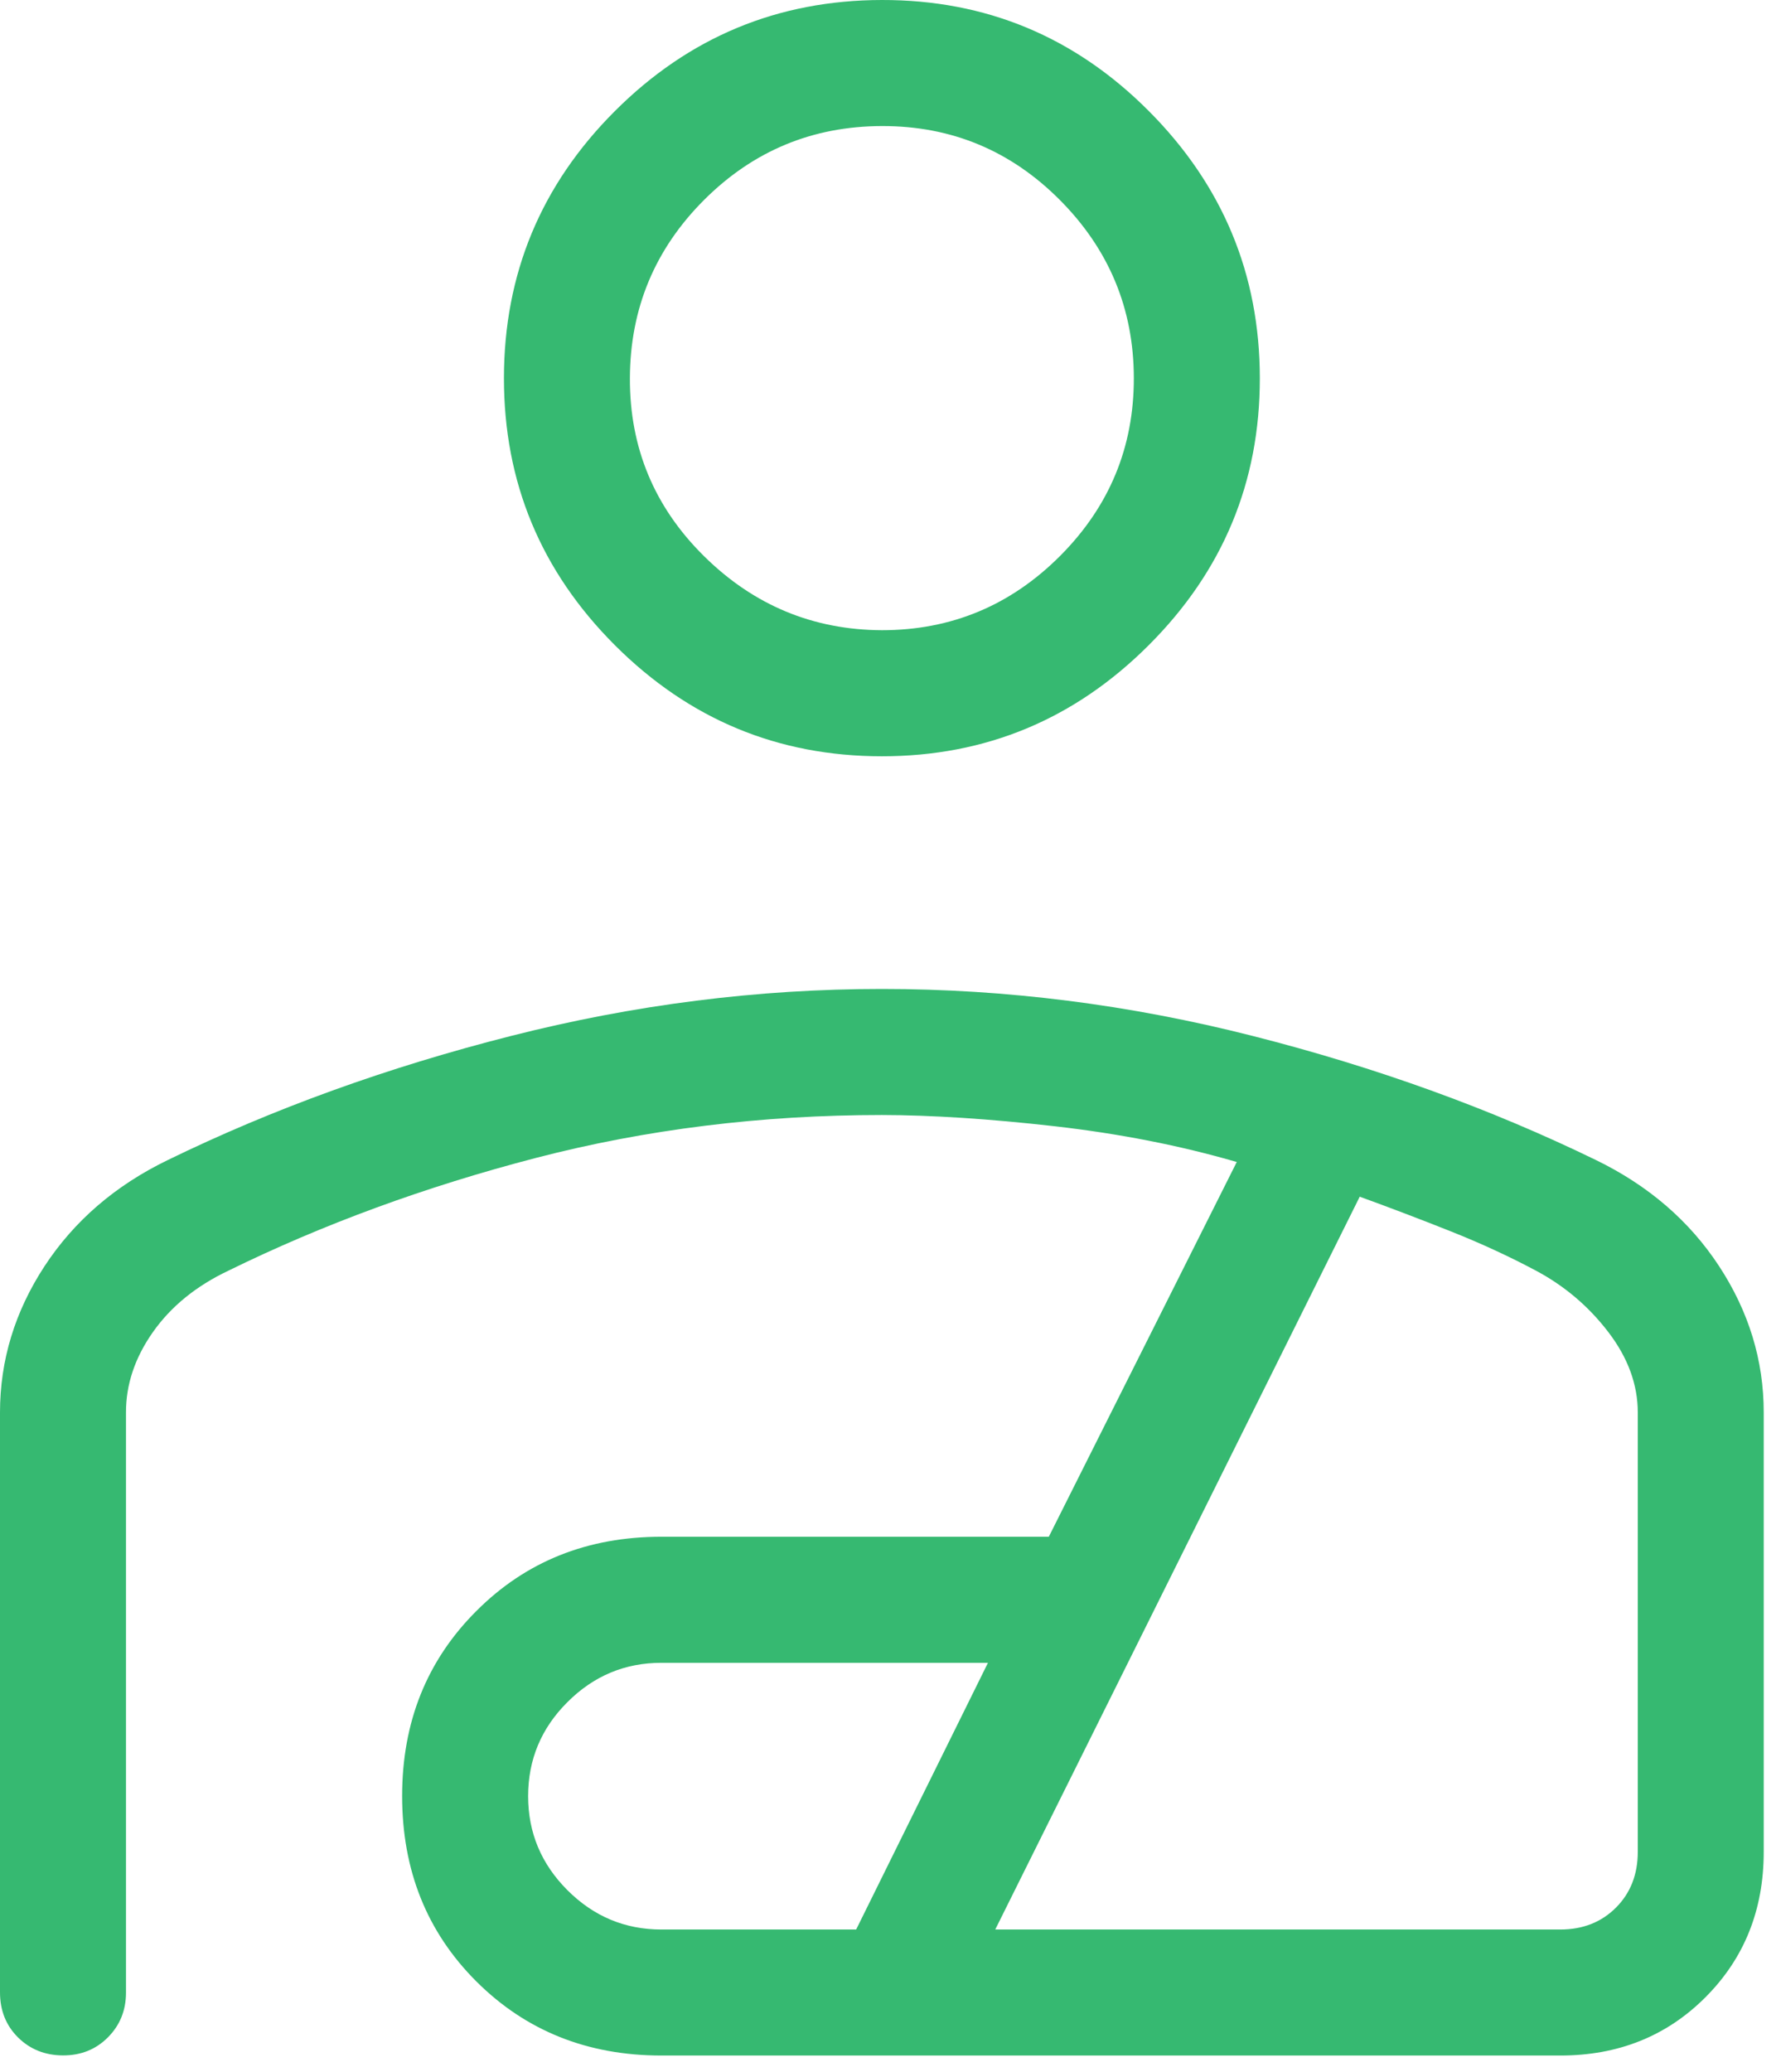 <?xml version="1.0" encoding="UTF-8"?> <svg xmlns="http://www.w3.org/2000/svg" width="43" height="50" viewBox="0 0 43 50" fill="none"><path d="M21.292 18.25C18.783 18.25 16.635 17.357 14.846 15.57C13.058 13.784 12.165 11.634 12.167 9.122C12.169 6.61 13.062 4.462 14.846 2.68C16.631 0.897 18.779 0.004 21.292 1.37477e-05C23.804 -0.004 25.953 0.889 27.737 2.68C29.521 4.47 30.415 6.619 30.417 9.125C30.419 11.631 29.526 13.779 27.737 15.567C25.948 17.356 23.8 18.25 21.292 18.25ZM21.292 15.208C22.965 15.208 24.397 14.612 25.59 13.42C26.782 12.227 27.377 10.796 27.375 9.125C27.373 7.454 26.778 6.021 25.59 4.827C24.401 3.633 22.969 3.038 21.292 3.042C19.615 3.046 18.183 3.641 16.997 4.827C15.811 6.013 15.214 7.446 15.208 9.125C15.202 10.804 15.798 12.236 16.997 13.42C18.195 14.604 19.627 15.2 21.292 15.208ZM21.292 23.865C24.287 23.865 27.273 24.243 30.249 25C33.226 25.756 35.988 26.755 38.535 27.995C39.8 28.61 40.791 29.464 41.507 30.557C42.224 31.652 42.583 32.828 42.583 34.085V44.688C42.583 46.087 42.115 47.256 41.178 48.195C40.241 49.134 39.072 49.603 37.671 49.603H15.969C14.184 49.603 12.694 49.006 11.498 47.812C10.305 46.62 9.709 45.129 9.709 43.341C9.709 41.556 10.306 40.068 11.501 38.876C12.693 37.681 14.182 37.084 15.969 37.084H25.322L29.86 28.041C28.495 27.644 27.027 27.356 25.456 27.177C23.884 26.999 22.496 26.909 21.292 26.907C18.384 26.907 15.598 27.252 12.933 27.944C10.269 28.637 7.796 29.544 5.515 30.663C4.736 31.032 4.129 31.526 3.693 32.144C3.257 32.763 3.04 33.41 3.042 34.085V48.083C3.042 48.513 2.896 48.873 2.604 49.166C2.312 49.458 1.95 49.602 1.518 49.6C1.086 49.598 0.725 49.453 0.435 49.166C0.145 48.878 0 48.515 0 48.077V34.085C0 32.828 0.358 31.652 1.074 30.557C1.792 29.462 2.783 28.608 4.048 27.995C6.593 26.755 9.355 25.756 12.334 25C15.311 24.243 18.297 23.865 21.292 23.865ZM15.969 46.562H20.671L23.853 40.126H15.969C15.089 40.126 14.332 40.442 13.7 41.075C13.067 41.705 12.751 42.462 12.751 43.344C12.751 44.224 13.067 44.98 13.7 45.613C14.332 46.245 15.089 46.562 15.969 46.562ZM24.029 46.562H37.671C38.217 46.562 38.665 46.385 39.016 46.033C39.366 45.682 39.542 45.234 39.542 44.688V34.085C39.542 33.41 39.304 32.763 38.83 32.144C38.357 31.526 37.776 31.032 37.084 30.663C36.437 30.318 35.749 30.001 35.019 29.711C34.289 29.421 33.559 29.143 32.829 28.878L24.029 46.562Z" fill="#36B971"></path></svg> 